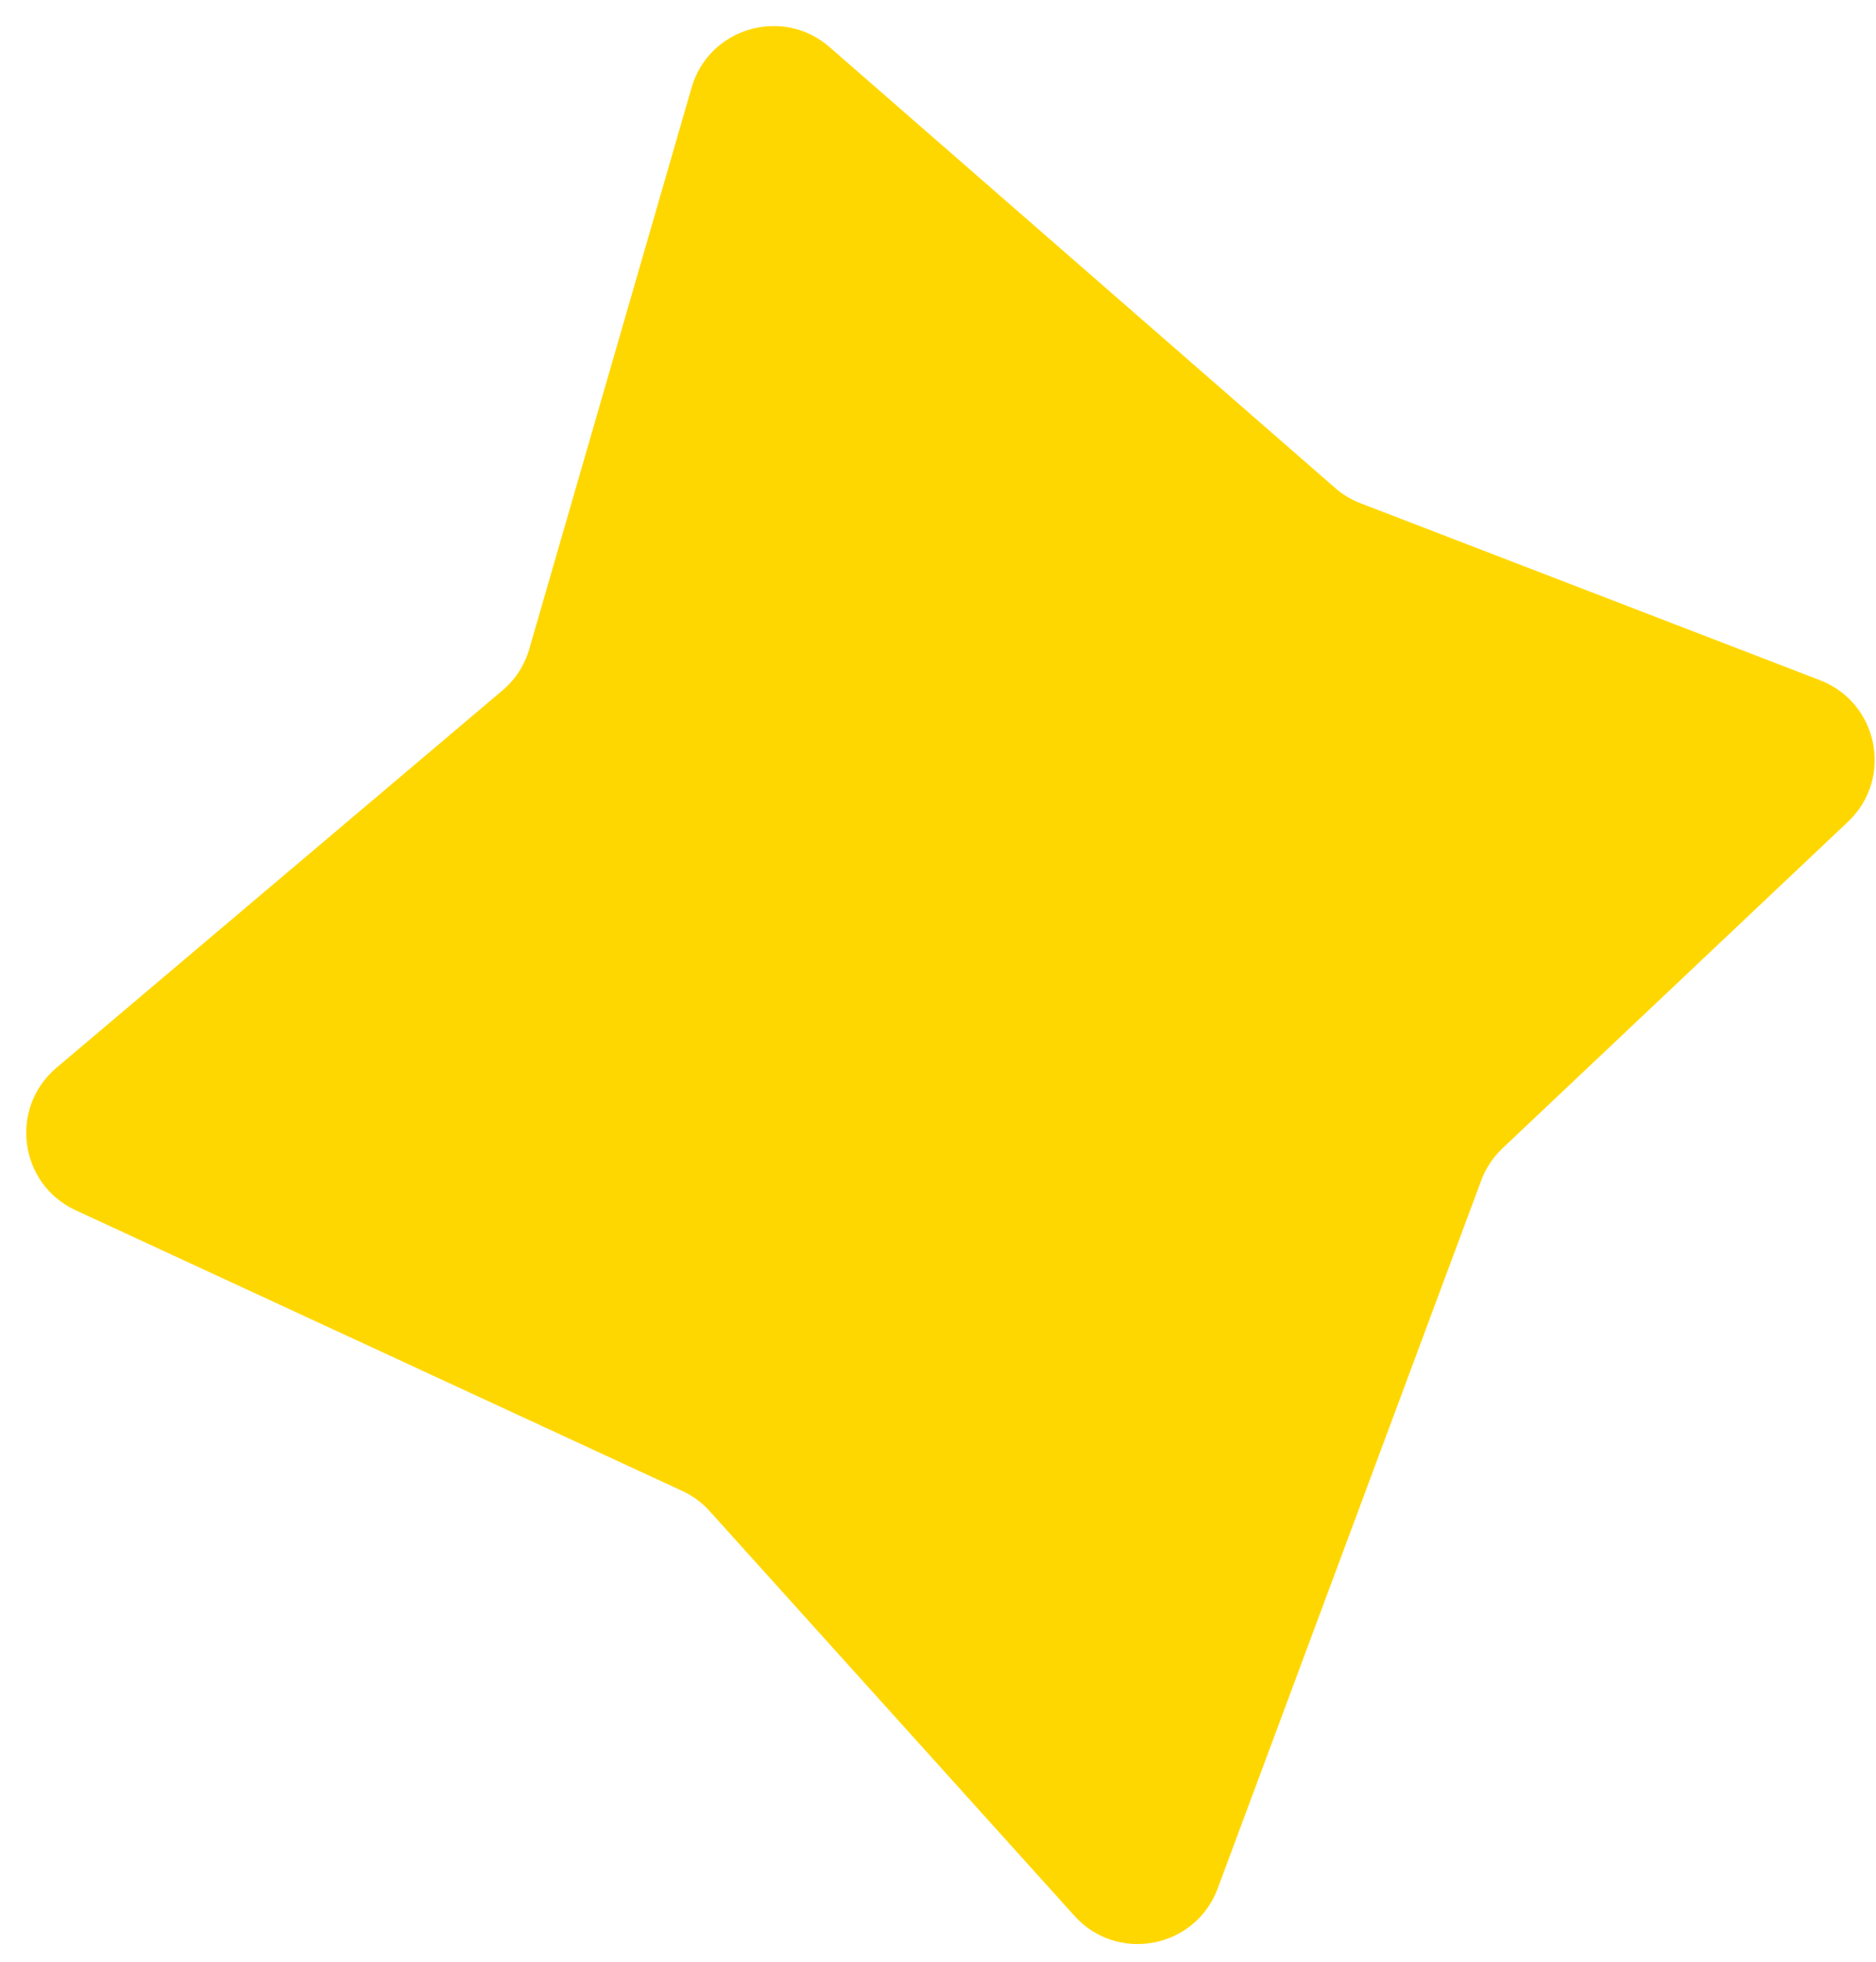 <?xml version="1.0" encoding="UTF-8"?> <svg xmlns="http://www.w3.org/2000/svg" width="22" height="23" viewBox="0 0 22 23" fill="none"> <path d="M8.11 1.028L6.207 7.609C6.152 7.799 6.043 7.968 5.892 8.095L0.662 12.519C0.104 12.992 0.224 13.883 0.888 14.19L8 17.48C8.123 17.537 8.233 17.617 8.323 17.718L12.6 22.462C13.102 23.02 14.018 22.845 14.28 22.141L17.37 13.841C17.423 13.697 17.509 13.568 17.62 13.463L21.671 9.635C22.206 9.13 22.03 8.24 21.343 7.975L15.954 5.9C15.845 5.858 15.744 5.797 15.656 5.72L9.728 0.552C9.177 0.072 8.313 0.326 8.11 1.028Z" fill="#FFD700"></path> </svg> 